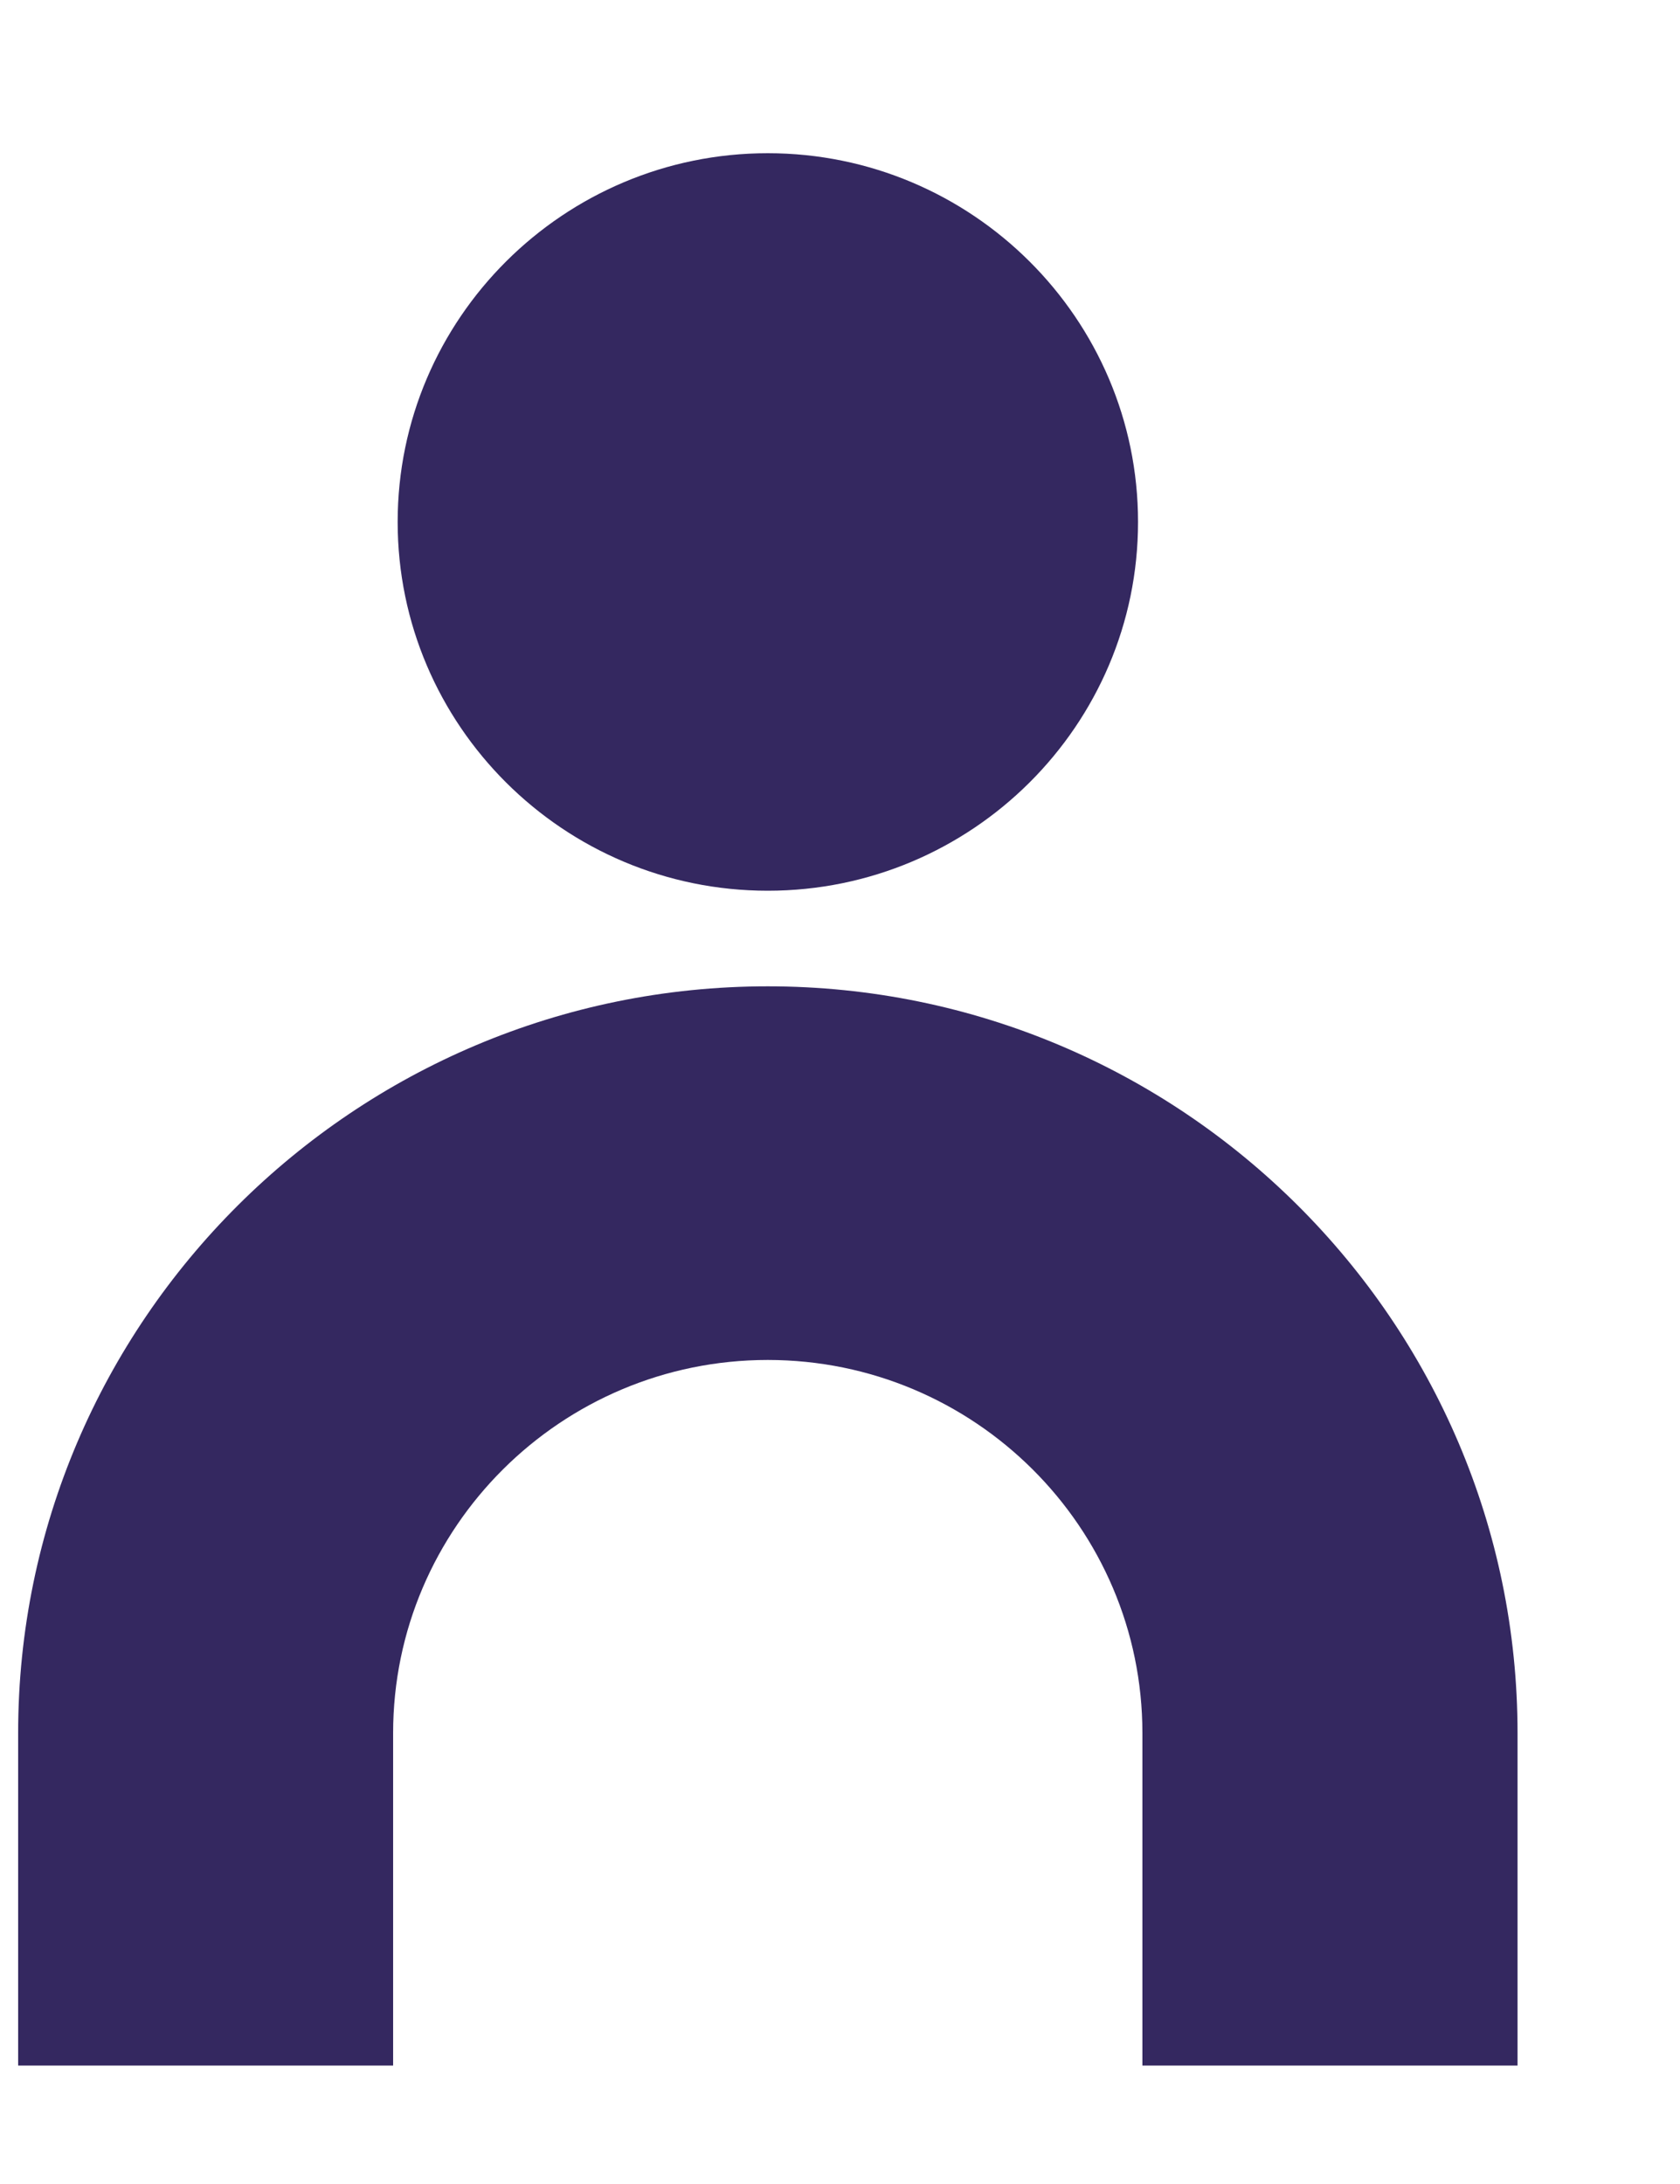<?xml version="1.0" encoding="UTF-8"?> <svg xmlns="http://www.w3.org/2000/svg" width="10" height="13" viewBox="0 0 10 13" fill="none"><path d="M9.033 12.295H6.8V10.316C6.8 9.091 5.8 8.095 4.57 8.095C3.341 8.095 2.34 9.091 2.34 10.316V12.295H0.108V10.316C0.108 7.865 2.11 5.871 4.57 5.871C7.031 5.871 9.033 7.866 9.033 10.316V12.295Z" fill="#342860"></path><path d="M4.57 5.302C3.355 5.302 2.367 4.317 2.367 3.107C2.367 1.897 3.355 0.912 4.57 0.912C5.785 0.912 6.774 1.897 6.774 3.107C6.774 4.317 5.785 5.302 4.57 5.302Z" fill="#342860"></path></svg> 